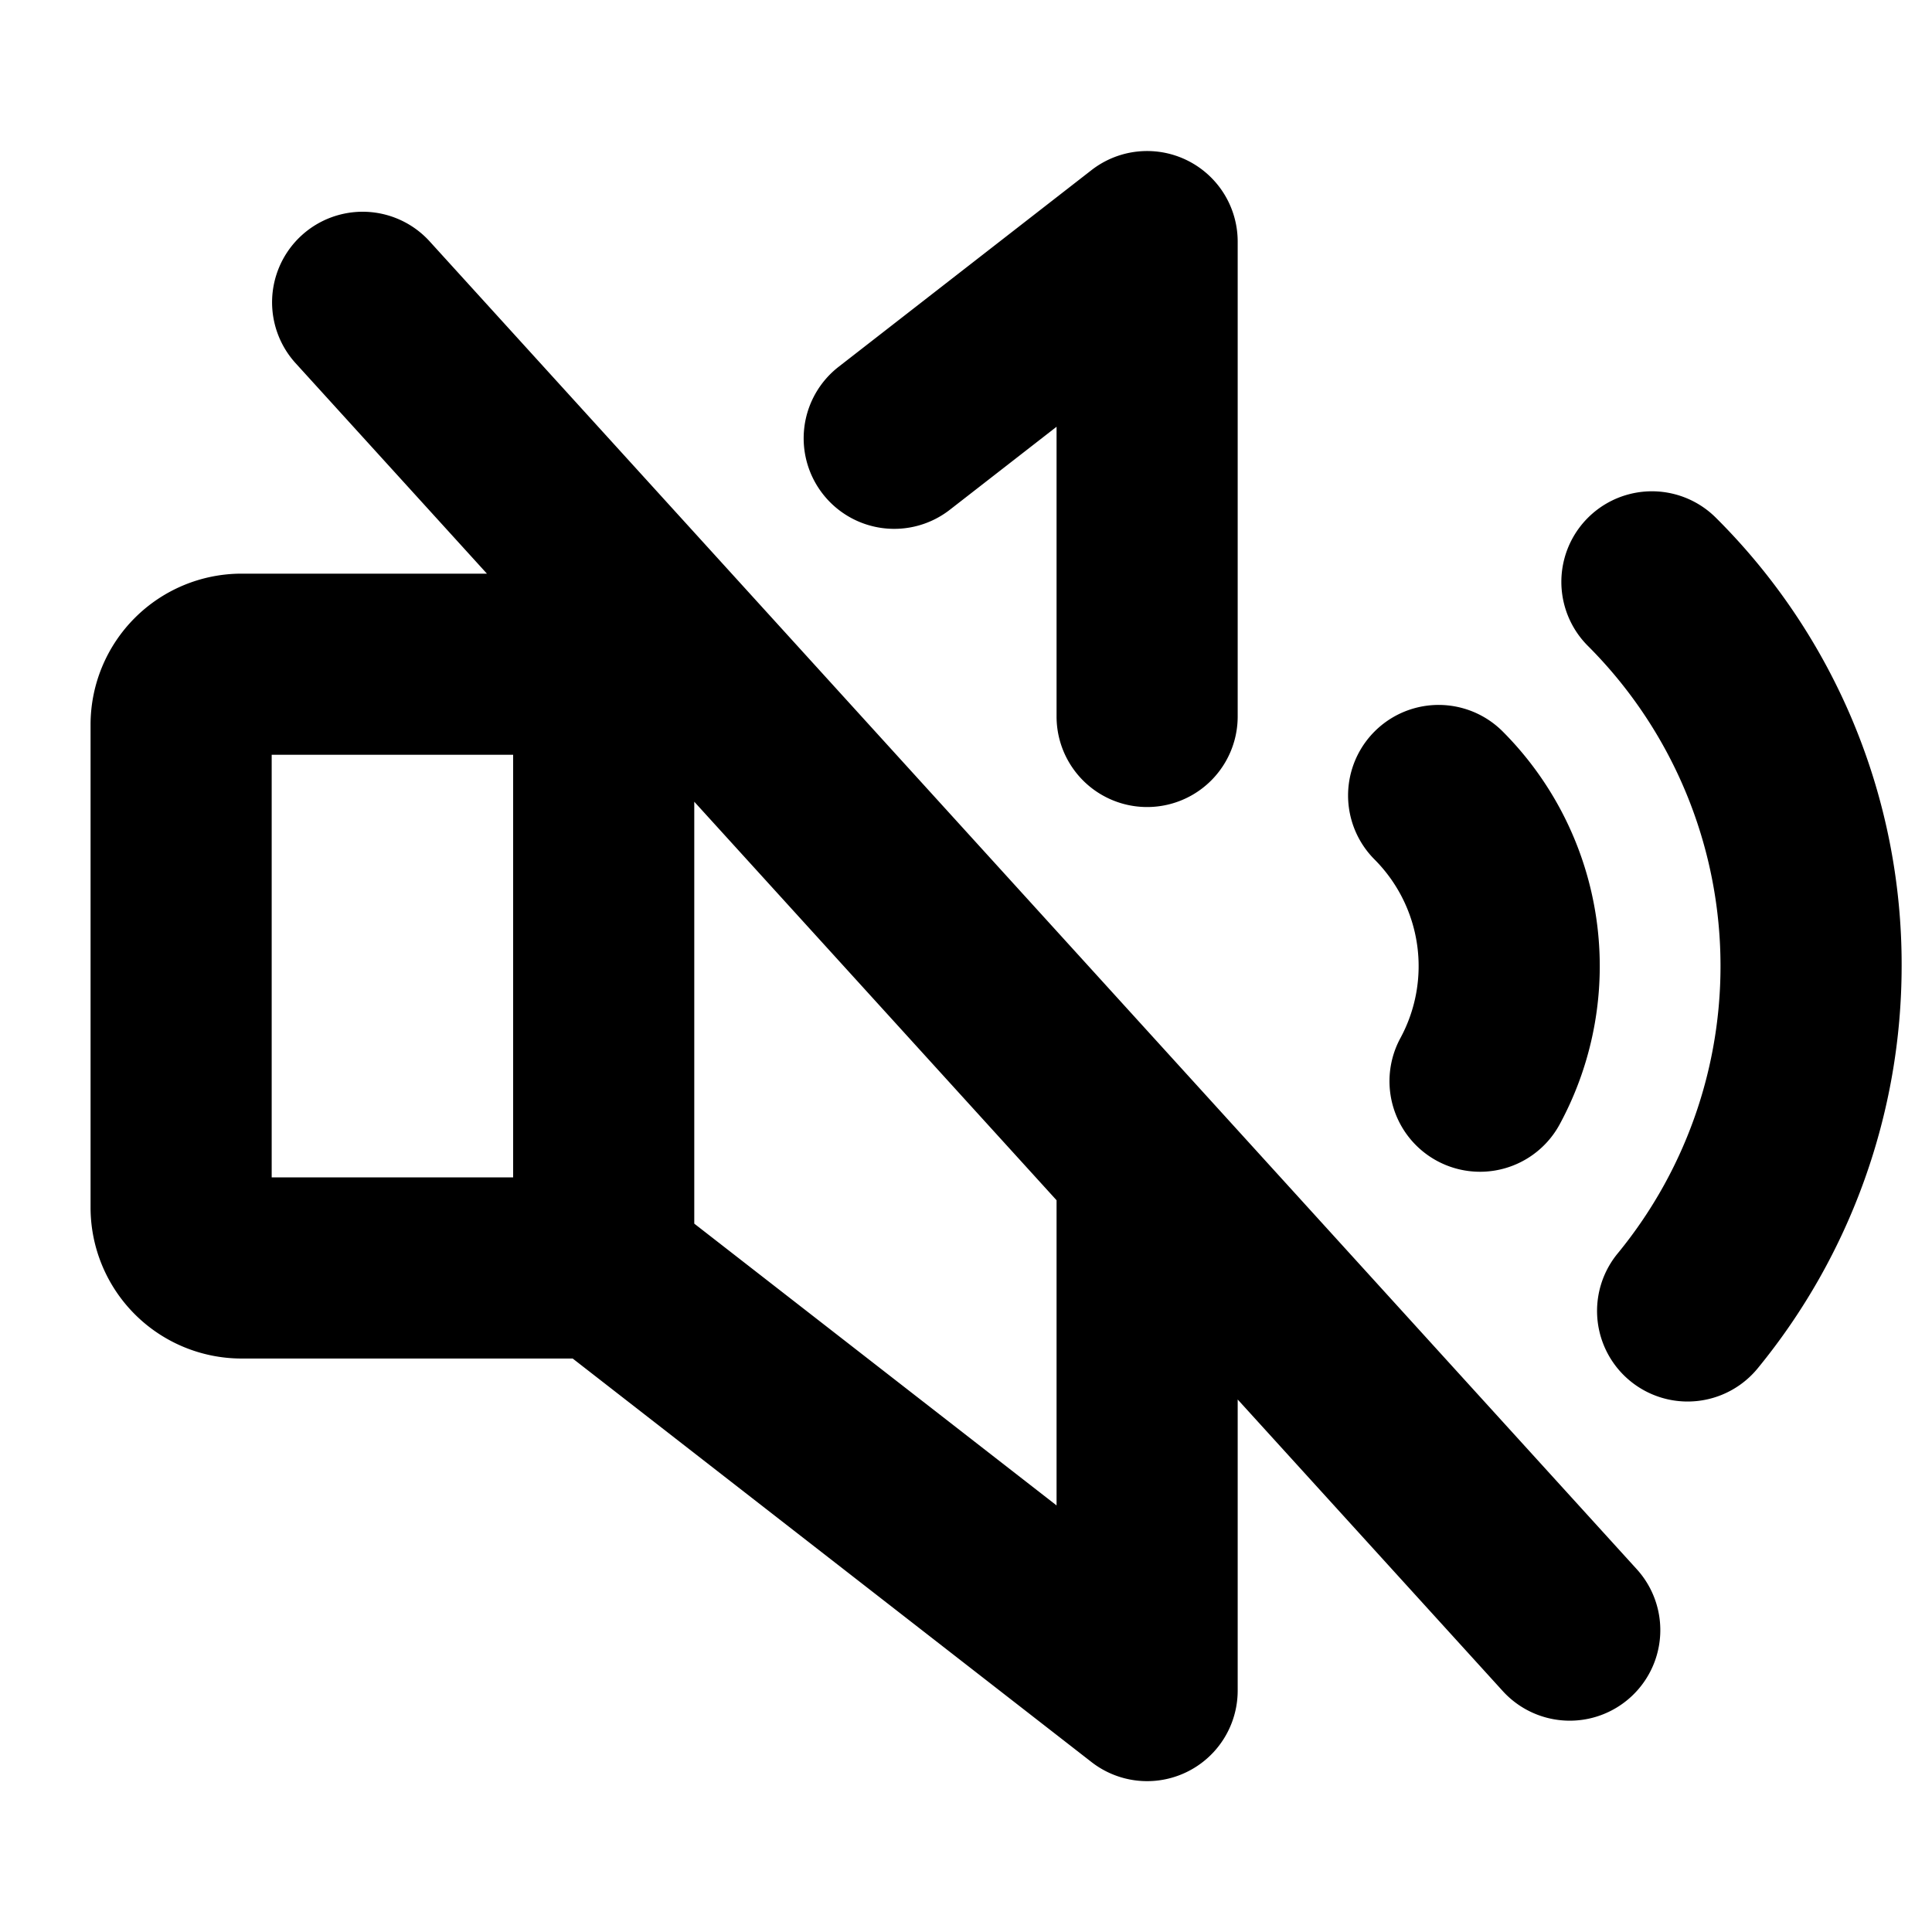 <?xml version="1.0" encoding="utf-8"?>
<svg fill="#000000" width="800px" height="800px" viewBox="0 0 256 256" id="Flat" xmlns="http://www.w3.org/2000/svg">
  <path d="M56.879,31.928A12,12,0,0,0,39.121,48.072L64.521,76.012H32a20.022,20.022,0,0,0-20,20v64a20.022,20.022,0,0,0,20,20H75.883l68.75,53.473A12.001,12.001,0,0,0,164,224.012V185.439l35.121,38.633a12,12,0,0,0,17.758-16.145ZM36,100.012H67.994v56H36Zm104,99.464L91.994,162.138V106.232L140,159.039ZM109.018,65.441a12.001,12.001,0,0,1,2.105-16.84L144.633,22.539A12.001,12.001,0,0,1,164,32.012V94.936a12,12,0,0,1-24,0V56.547l-14.143,11A11.997,11.997,0,0,1,109.018,65.441Zm73.101,48.428A12,12,0,0,1,199.089,96.898a44.019,44.019,0,0,1,7.57,52.094,12,12,0,1,1-21.09-11.455,20.019,20.019,0,0,0-3.451-23.668Zm69.858,14.143a84.145,84.145,0,0,1-19.093,53.323,12,12,0,0,1-18.537-15.244,60.003,60.003,0,0,0-3.944-80.506,12,12,0,0,1,16.971-16.971A83.449,83.449,0,0,1,251.977,128.012Z"/>
</svg>